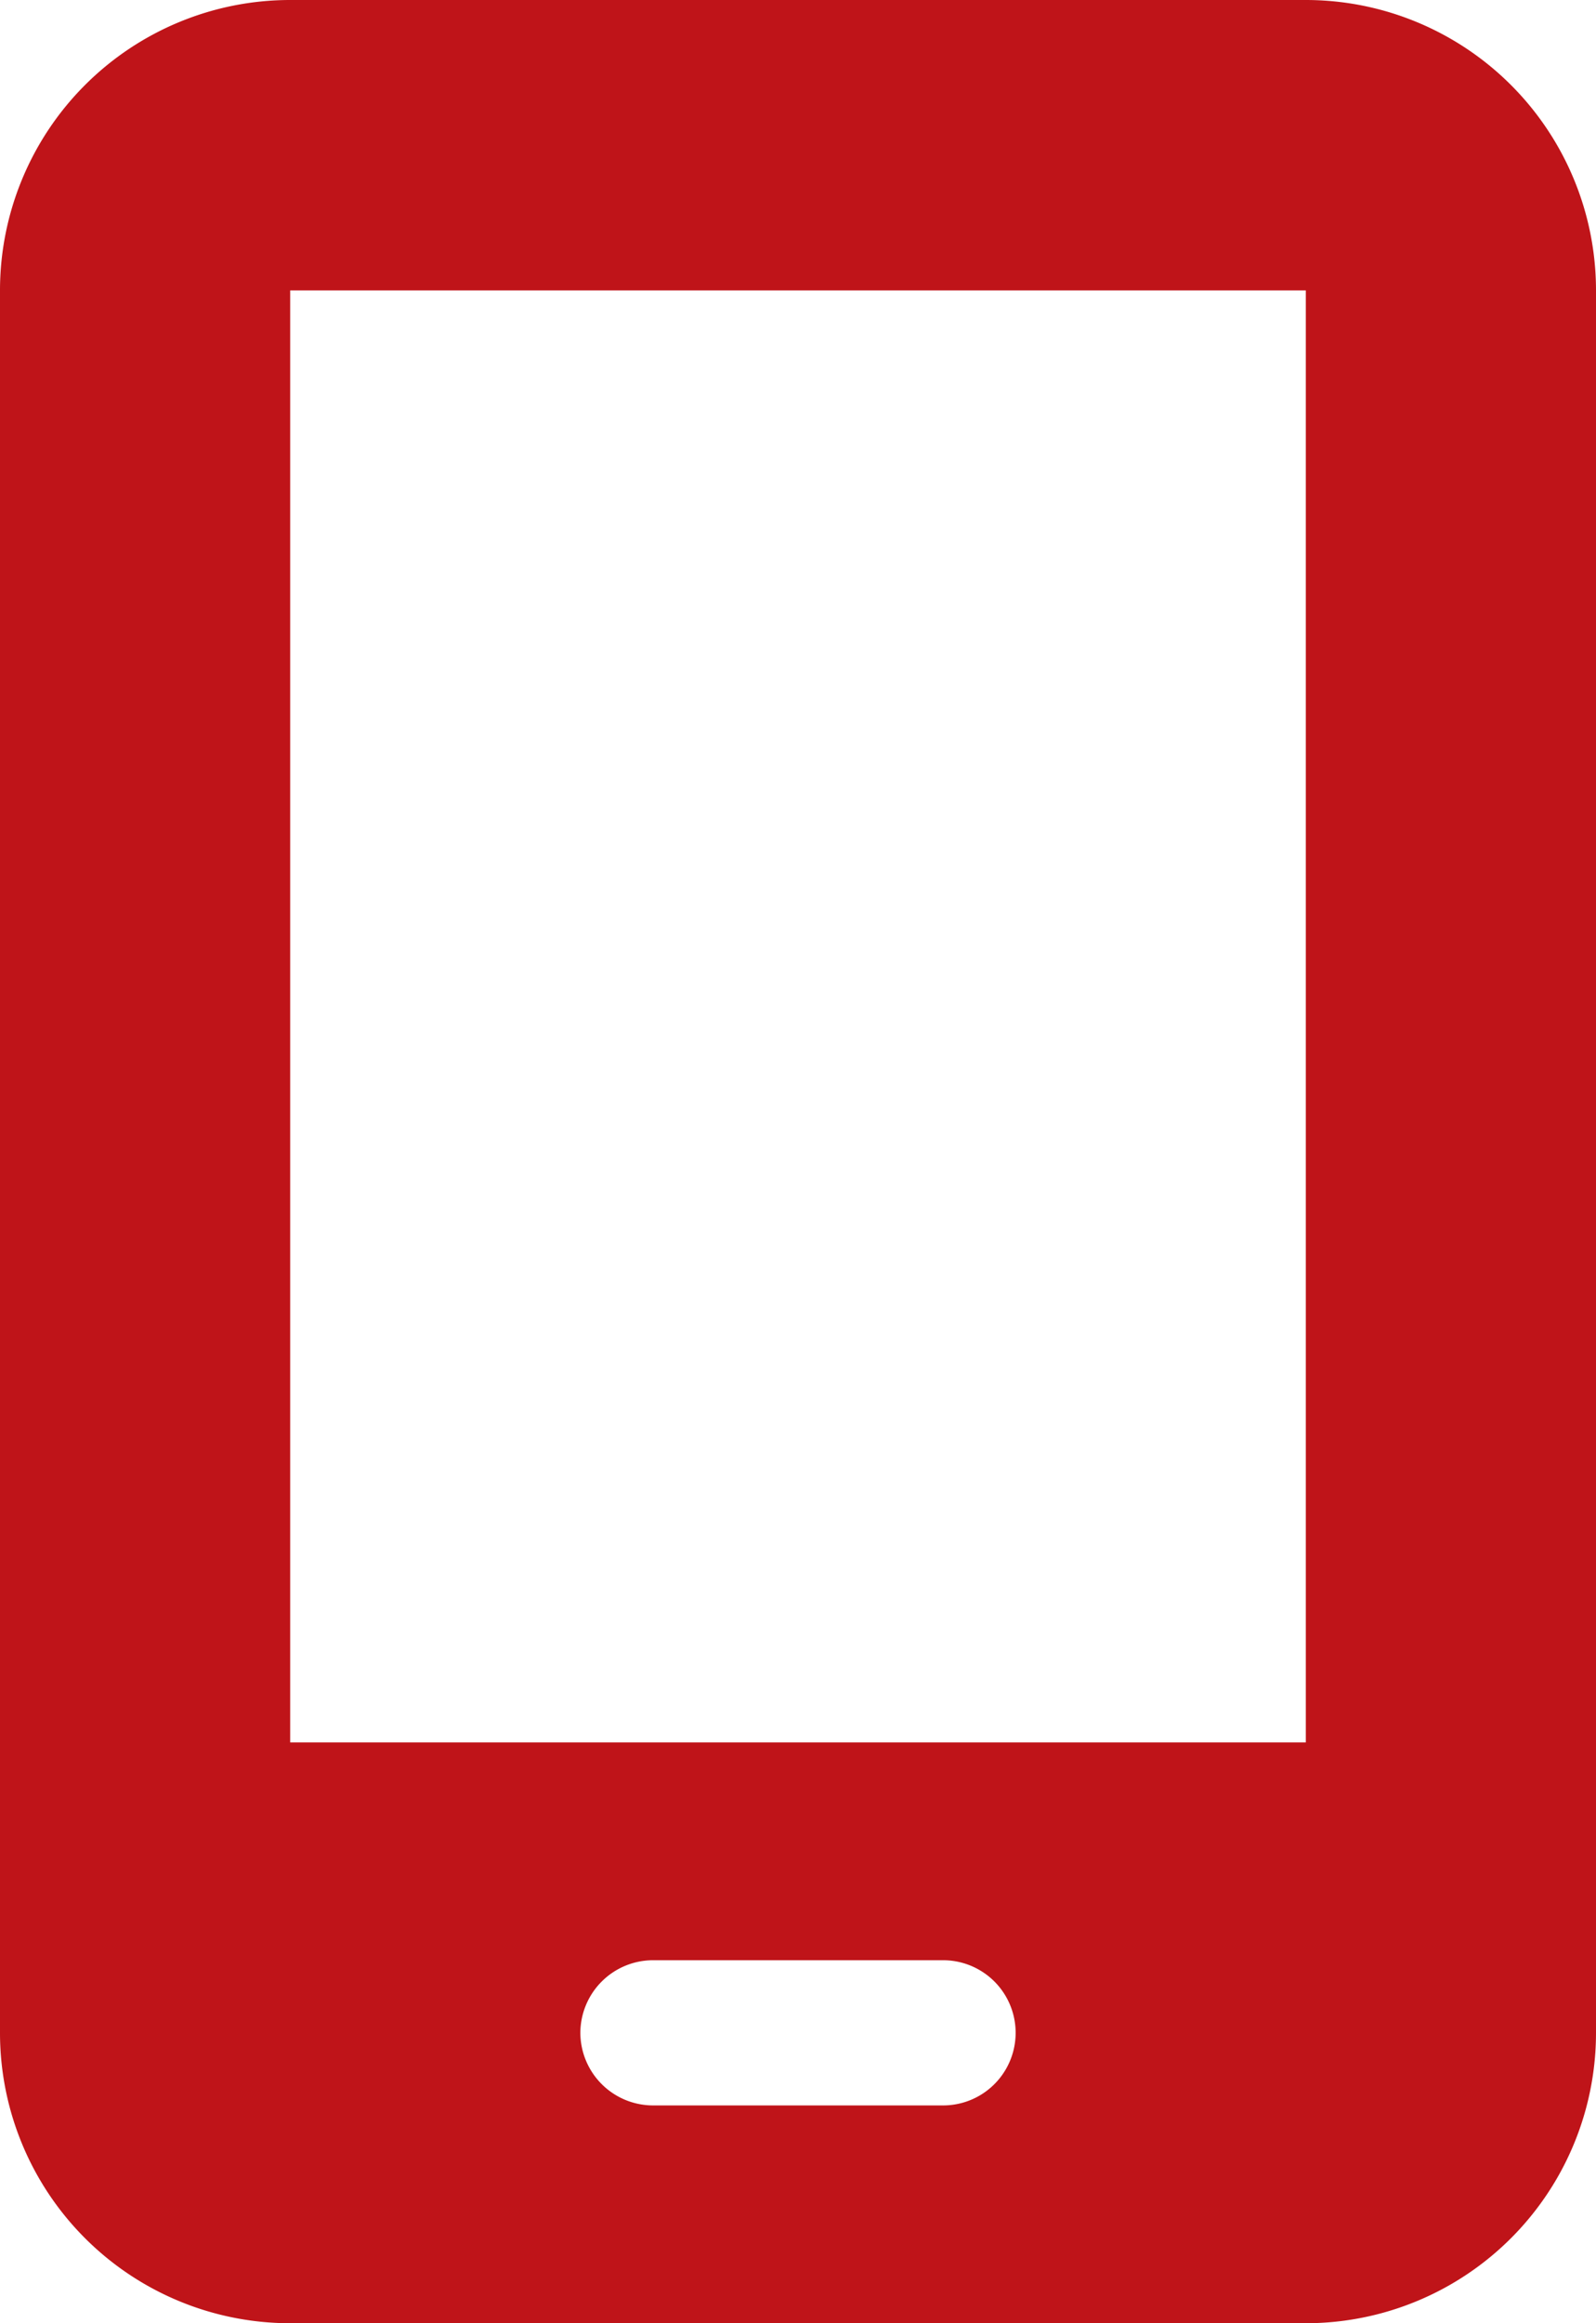 <svg xmlns="http://www.w3.org/2000/svg" width="13.75" height="20" viewBox="0 0 13.75 20">
  <path id="Icon_fa-solid-mobile-screen" data-name="Icon fa-solid-mobile-screen" d="M1.125,2.5A2.5,2.5,0,0,1,3.625,0h8.75a2.5,2.5,0,0,1,2.5,2.5v15a2.5,2.5,0,0,1-2.5,2.5H3.625a2.5,2.5,0,0,1-2.5-2.5Zm5,15a.627.627,0,0,0,.625.625h2.5a.625.625,0,0,0,0-1.25H6.75A.627.627,0,0,0,6.125,17.5Zm6.25-15H3.625V15h8.75Z" transform="translate(-1.125)" fill="#bf1419"/>
</svg>
